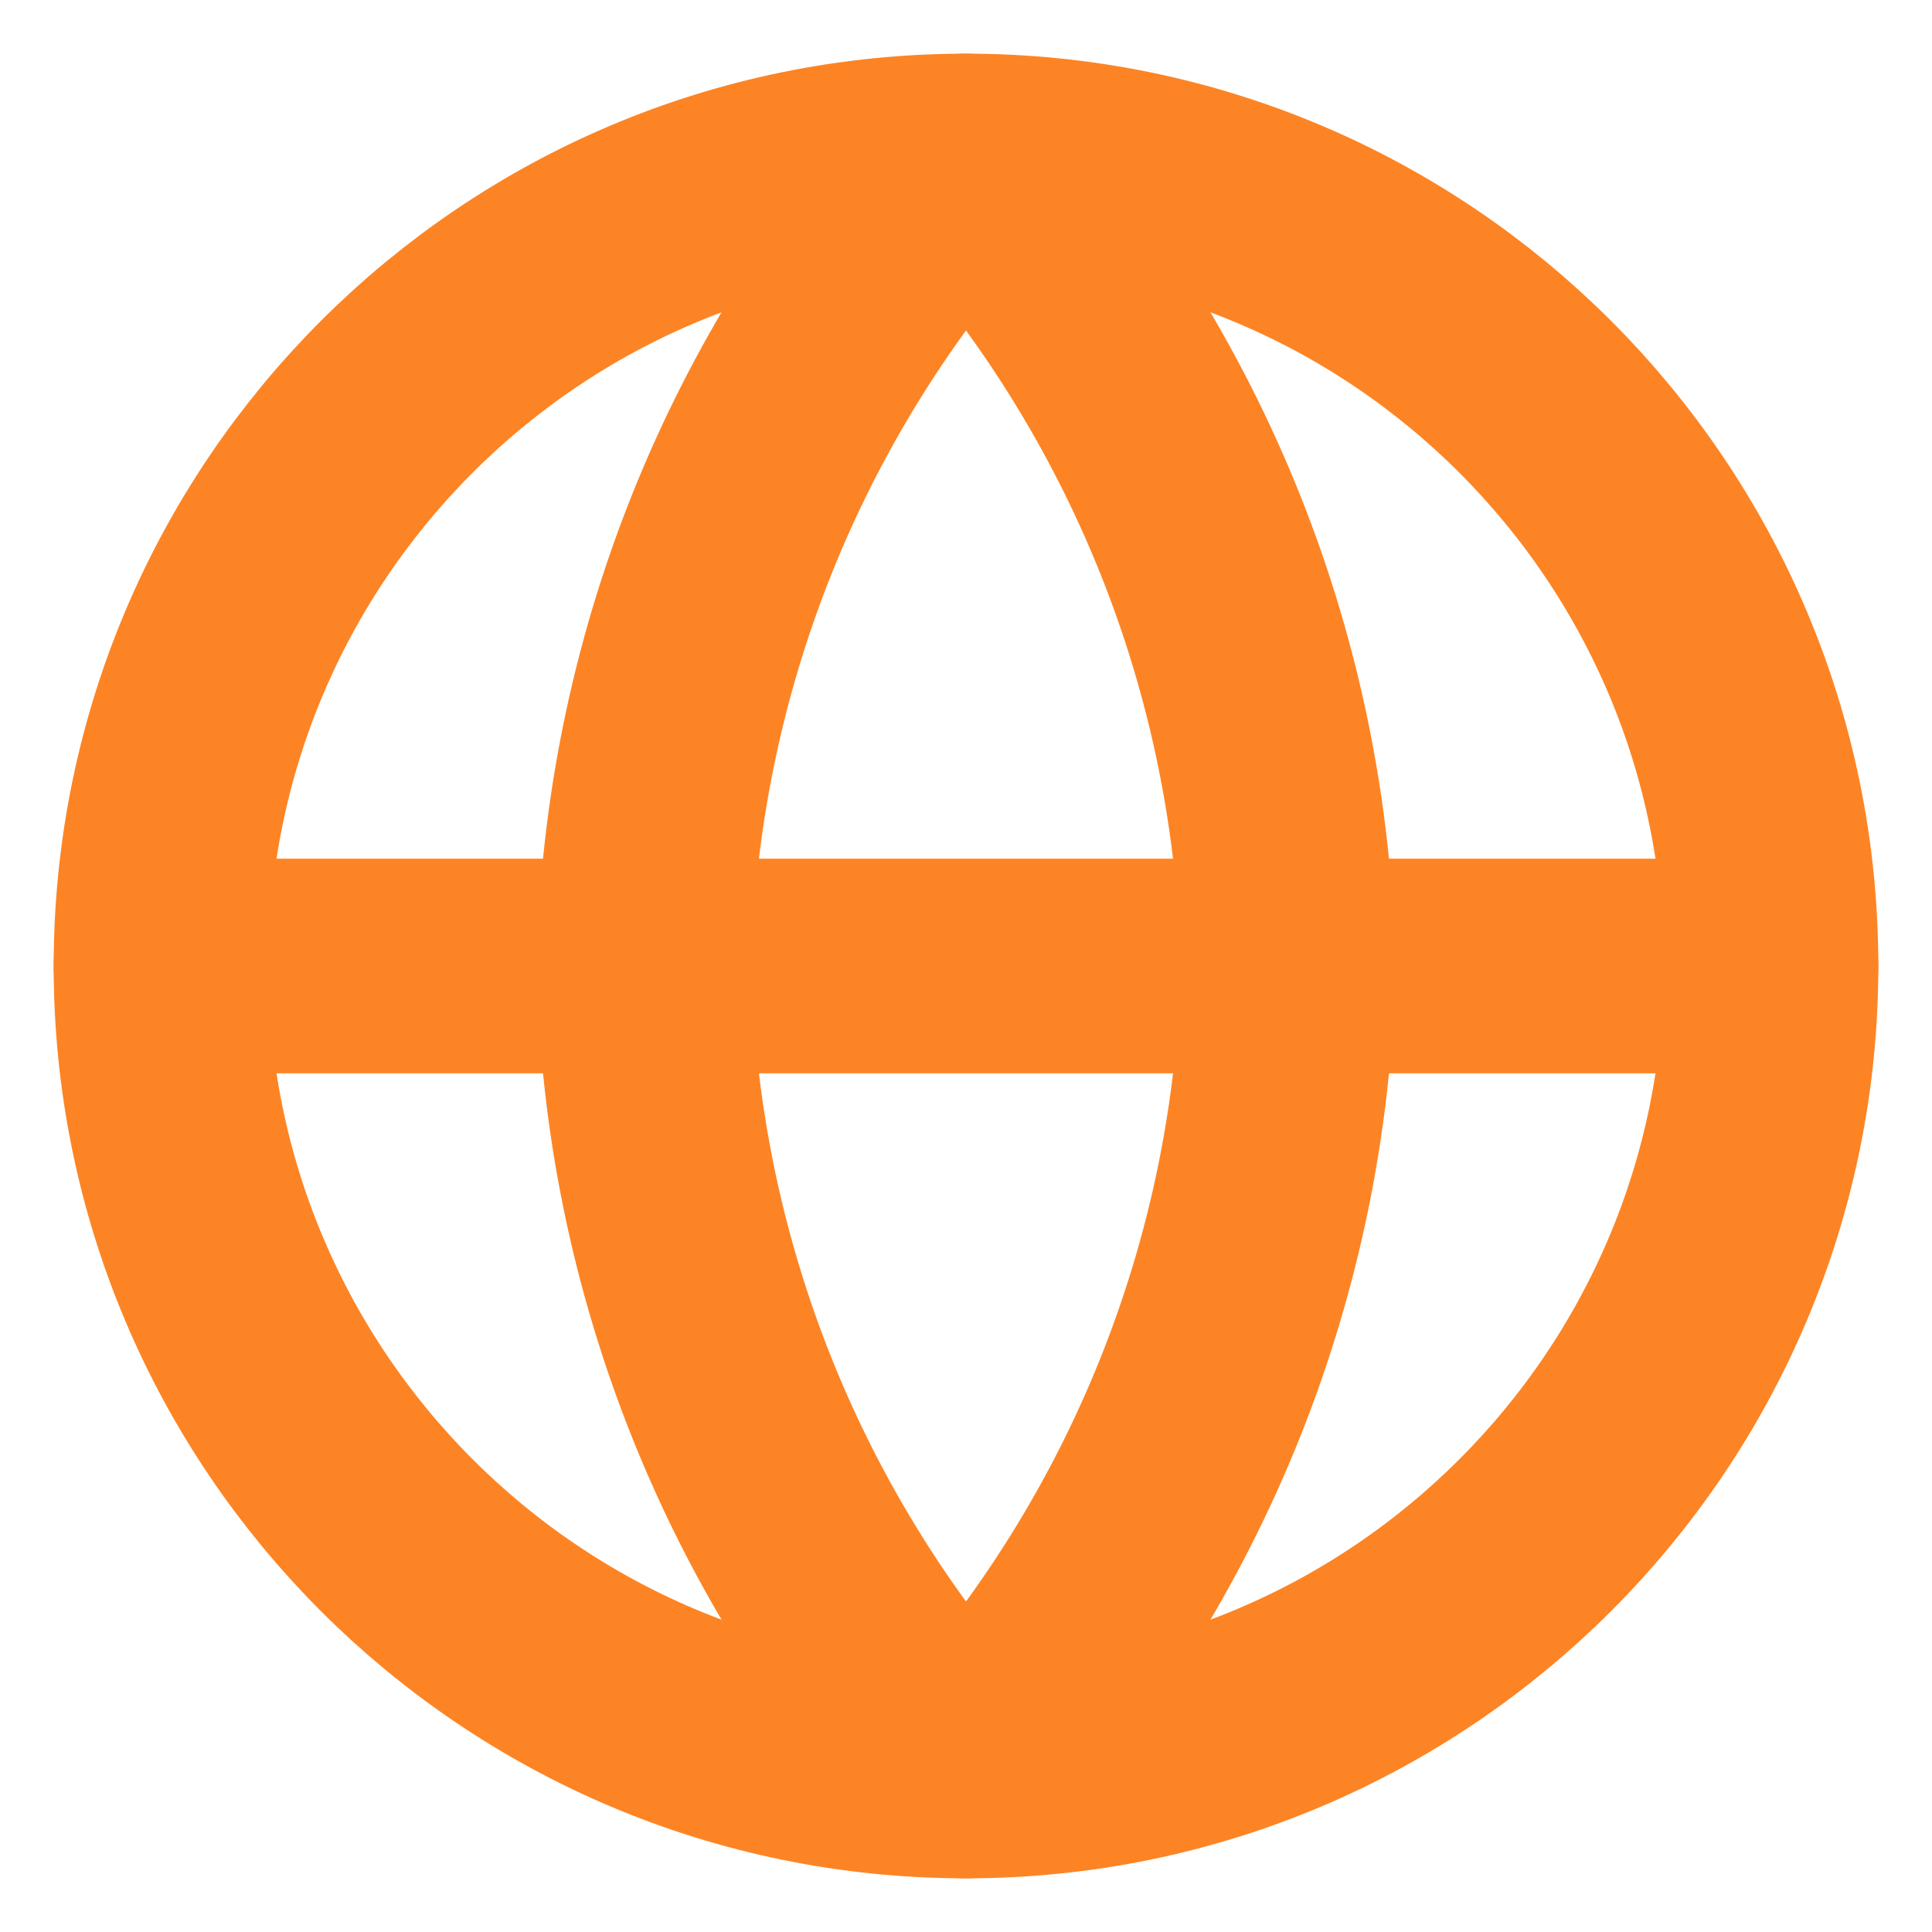 <svg width="18" height="18" viewBox="0 0 18 18" fill="none" xmlns="http://www.w3.org/2000/svg">
<g clip-path="url(#clip0_7_228)">
<path d="M9 16.5C13.142 16.5 16.5 13.142 16.5 9C16.5 4.858 13.142 1.5 9 1.5C4.858 1.5 1.5 4.858 1.5 9C1.5 13.142 4.858 16.5 9 16.5Z" stroke="#FD8424" stroke-width="2" stroke-linecap="round" stroke-linejoin="round"/>
<path d="M1.5 9H16.5" stroke="#FD8424" stroke-width="2" stroke-linecap="round" stroke-linejoin="round"/>
<path d="M9 1.5C10.876 3.554 11.942 6.219 12 9C11.942 11.781 10.876 14.446 9 16.5C7.124 14.446 6.058 11.781 6 9C6.058 6.219 7.124 3.554 9 1.5Z" stroke="#FD8424" stroke-width="2" stroke-linecap="round" stroke-linejoin="round"/>
</g>
<defs>
<clipPath id="clip0_7_228">
<rect width="18" height="18" fill="white"/>
</clipPath>
</defs>
</svg>
